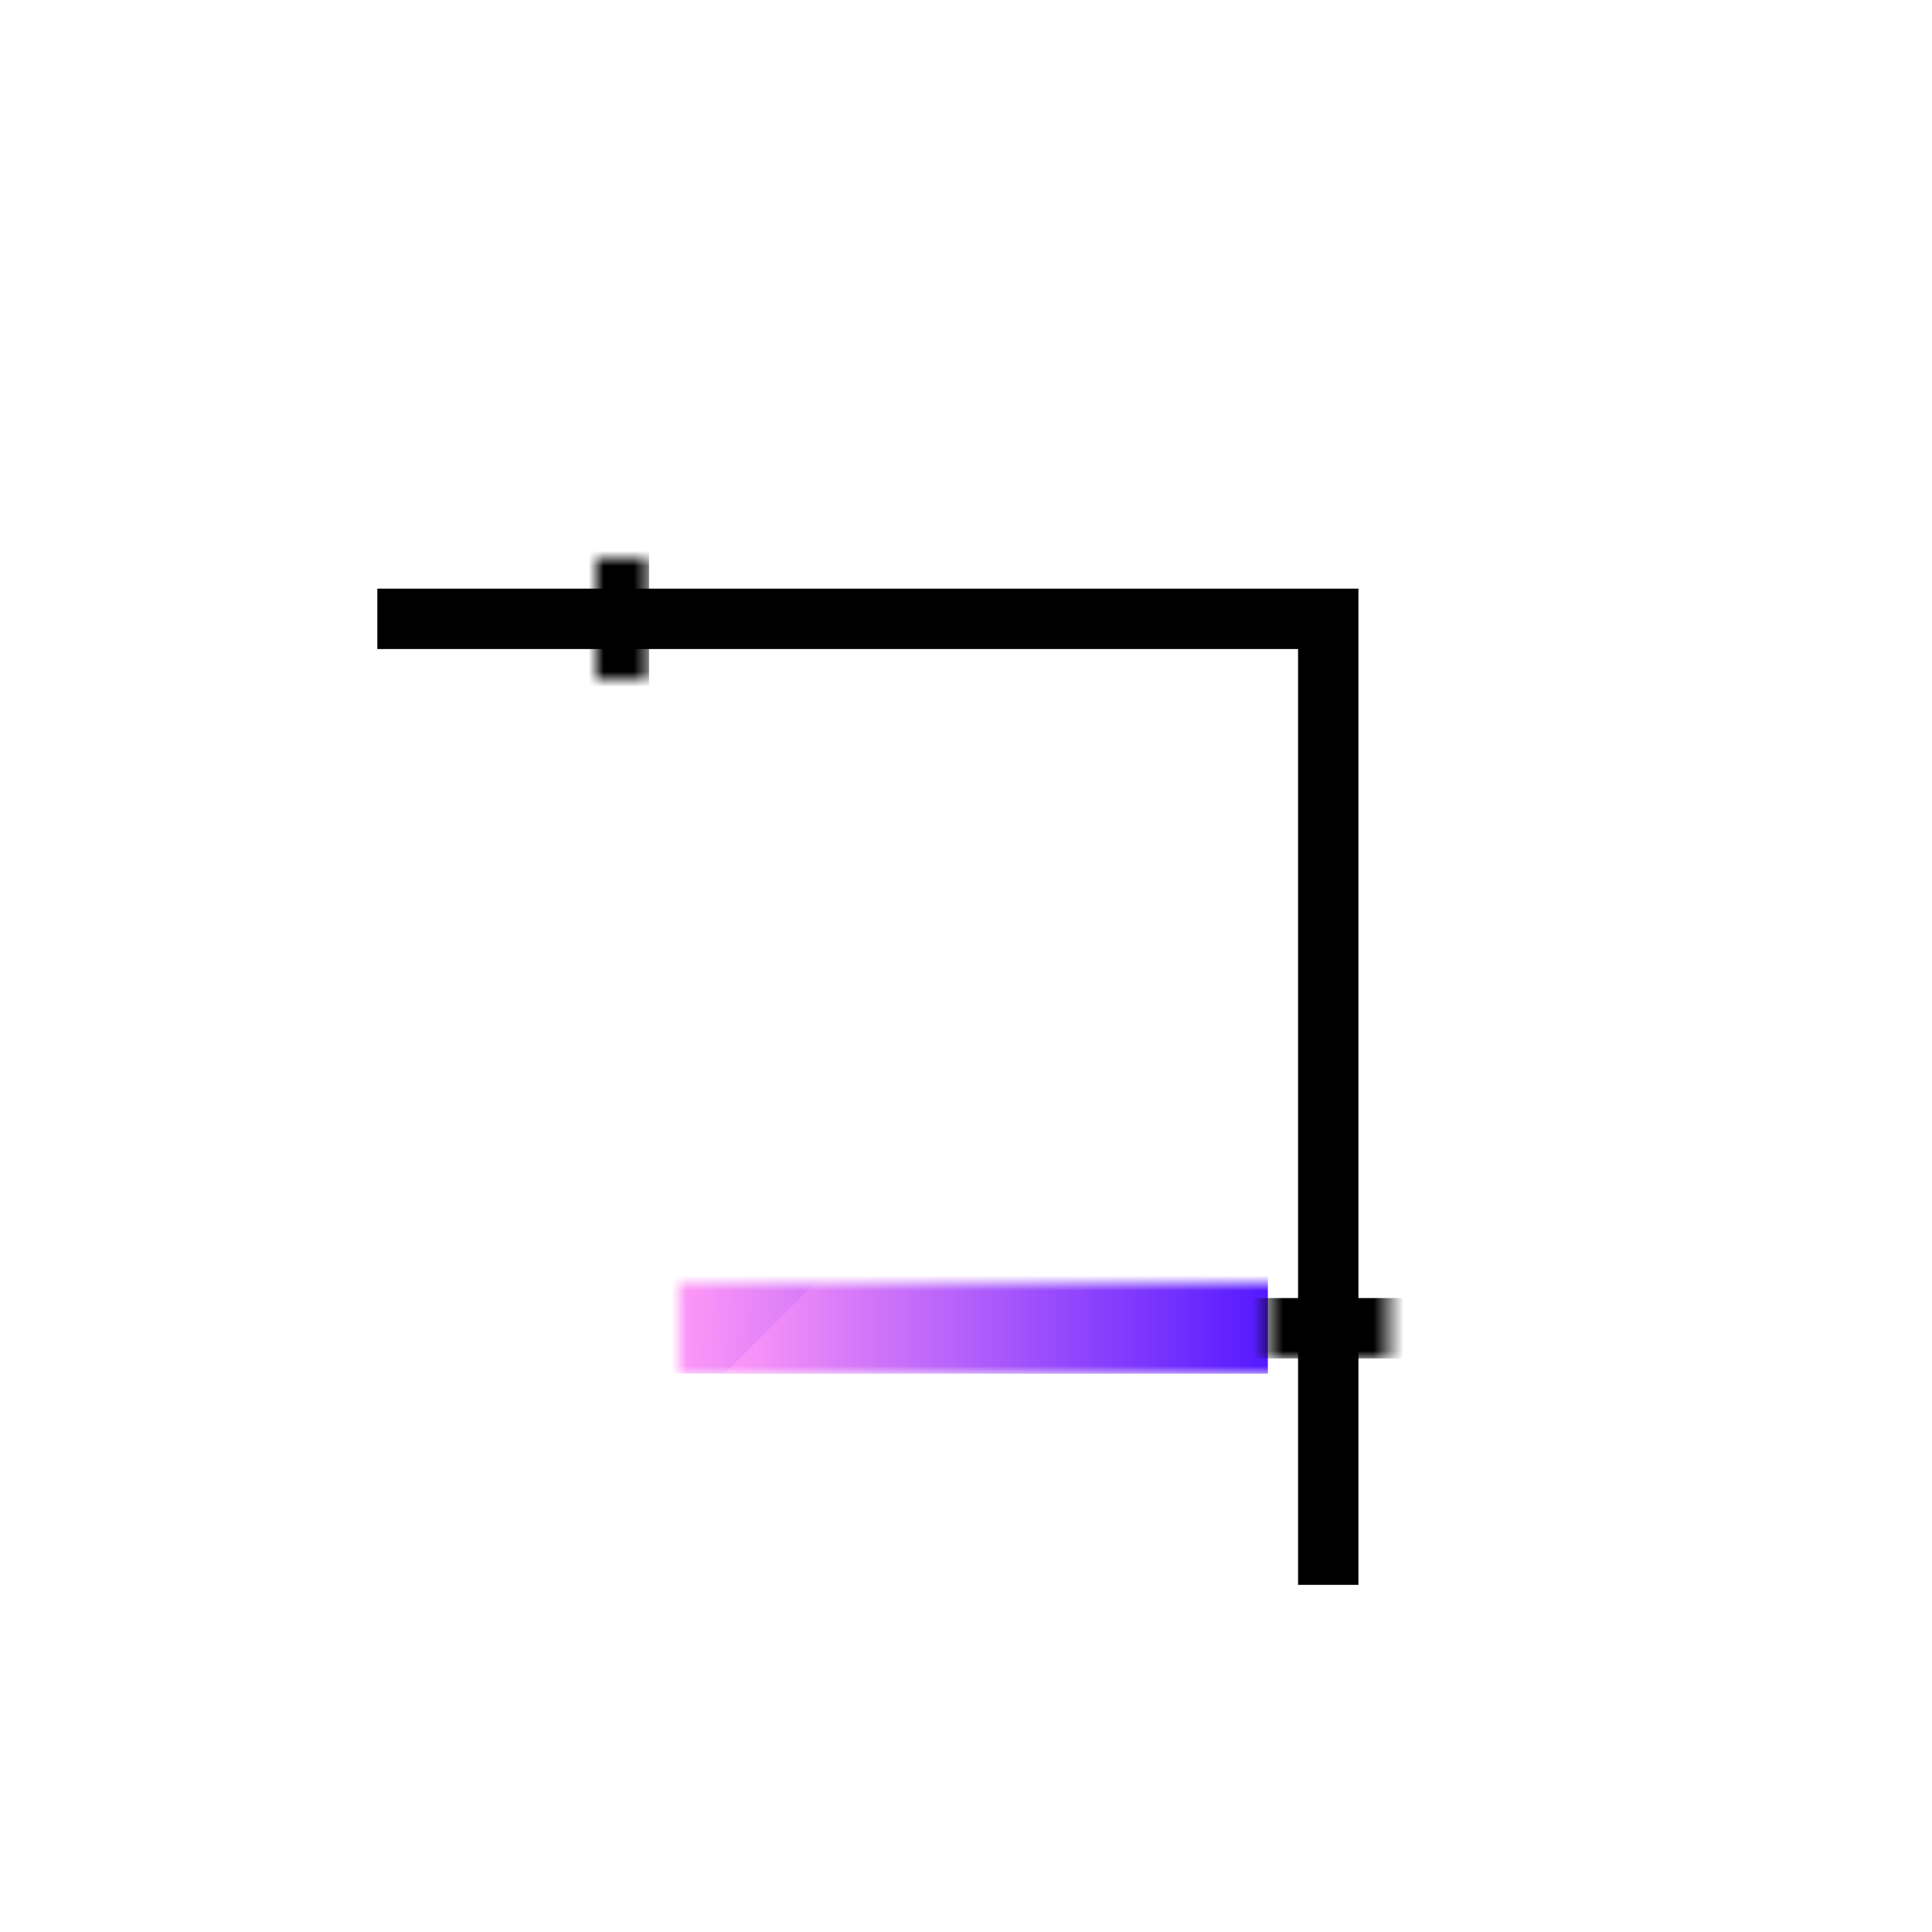 <svg version="1.1" xmlns="http://www.w3.org/2000/svg" viewBox="0 0 128 128" width="128" height="128">
	<g>
		<defs>
			<filter id="Adobe_OpacityMaskFilter" filterUnits="userSpaceOnUse" x="43" y="46" width="41" height="45">
				<feFlood style="flood-color:white;flood-opacity:1" result="back" />
				<feBlend in="SourceGraphic" in2="back" mode="normal" />
			</filter>
		</defs>
		<mask maskUnits="userSpaceOnUse" x="45" y="46" width="40" height="45" id="SVGID_1_">
			<g filter="url(#Adobe_OpacityMaskFilter)">
				<rect x="42" y="85" width="43" height="10" />
			</g>
		</mask>
		<g mask="url(#SVGID_1_)">
			<linearGradient id="SVGID_2_" gradientUnits="userSpaceOnUse" x1="45" y1="76" x2="84" y2="77">
				<stop offset="0" style="stop-color:#FF98F7" />
				<stop offset="1" style="stop-color:#5519FF" />
			</linearGradient>
			<polygon style="fill:url(#SVGID_2_);" points="84,91 44,91 45,72 55.5,62 66,73" />
			<linearGradient id="SVGID_72_" gradientUnits="userSpaceOnUse" x1="48" y1="78" x2="84" y2="78">
				<stop offset="0" style="stop-color:#FF98F7" />
				<stop offset="1" style="stop-color:#5519FF" />
			</linearGradient>
			<polygon style="fill:url(#SVGID_72_);" points="84,77 84,91 48,91 66,73 74,66" />
			<linearGradient id="SVGID_45_" gradientUnits="userSpaceOnUse" x1="71" y1="51" x2="81" y2="51">
				<stop offset="0" style="stop-color:#FF98F7" />
				<stop offset="1" style="stop-color:#5519FF" />
			</linearGradient>
			<circle style="fill:url(#SVGID_45_);" cx="76.5" cy="51" r="5" />
		</g>
		<defs>
			<filter id="Adobe_OpacityMaskFilter_3_" filterUnits="userSpaceOnUse" x="39.5" y="25" width="66" height="65">
				<feFlood style="flood-color:white;flood-opacity:1" result="back" />
				<feBlend in="SourceGraphic" in2="back" mode="normal" />
			</filter>
		</defs>
		<mask maskUnits="userSpaceOnUse" x="39.5" y="25" width="66" height="65" id="SVGID_22_">
			<g style="filter:url(#Adobe_OpacityMaskFilter_3_);">
				<rect x="84" y="85" width="8" height="6" />
				<rect x="37" y="37" width="6" height="8" />
			</g>
		</mask>
		<polyline mask="url(#SVGID_22_)" fill="none" stroke="#000" stroke-width="4"
			points="105,88 41,88 41,25 	" />
		<polyline fill="none" stroke="#000" stroke-width="4" points="25,41 88,41 88,105 " />
	</g>
</svg>